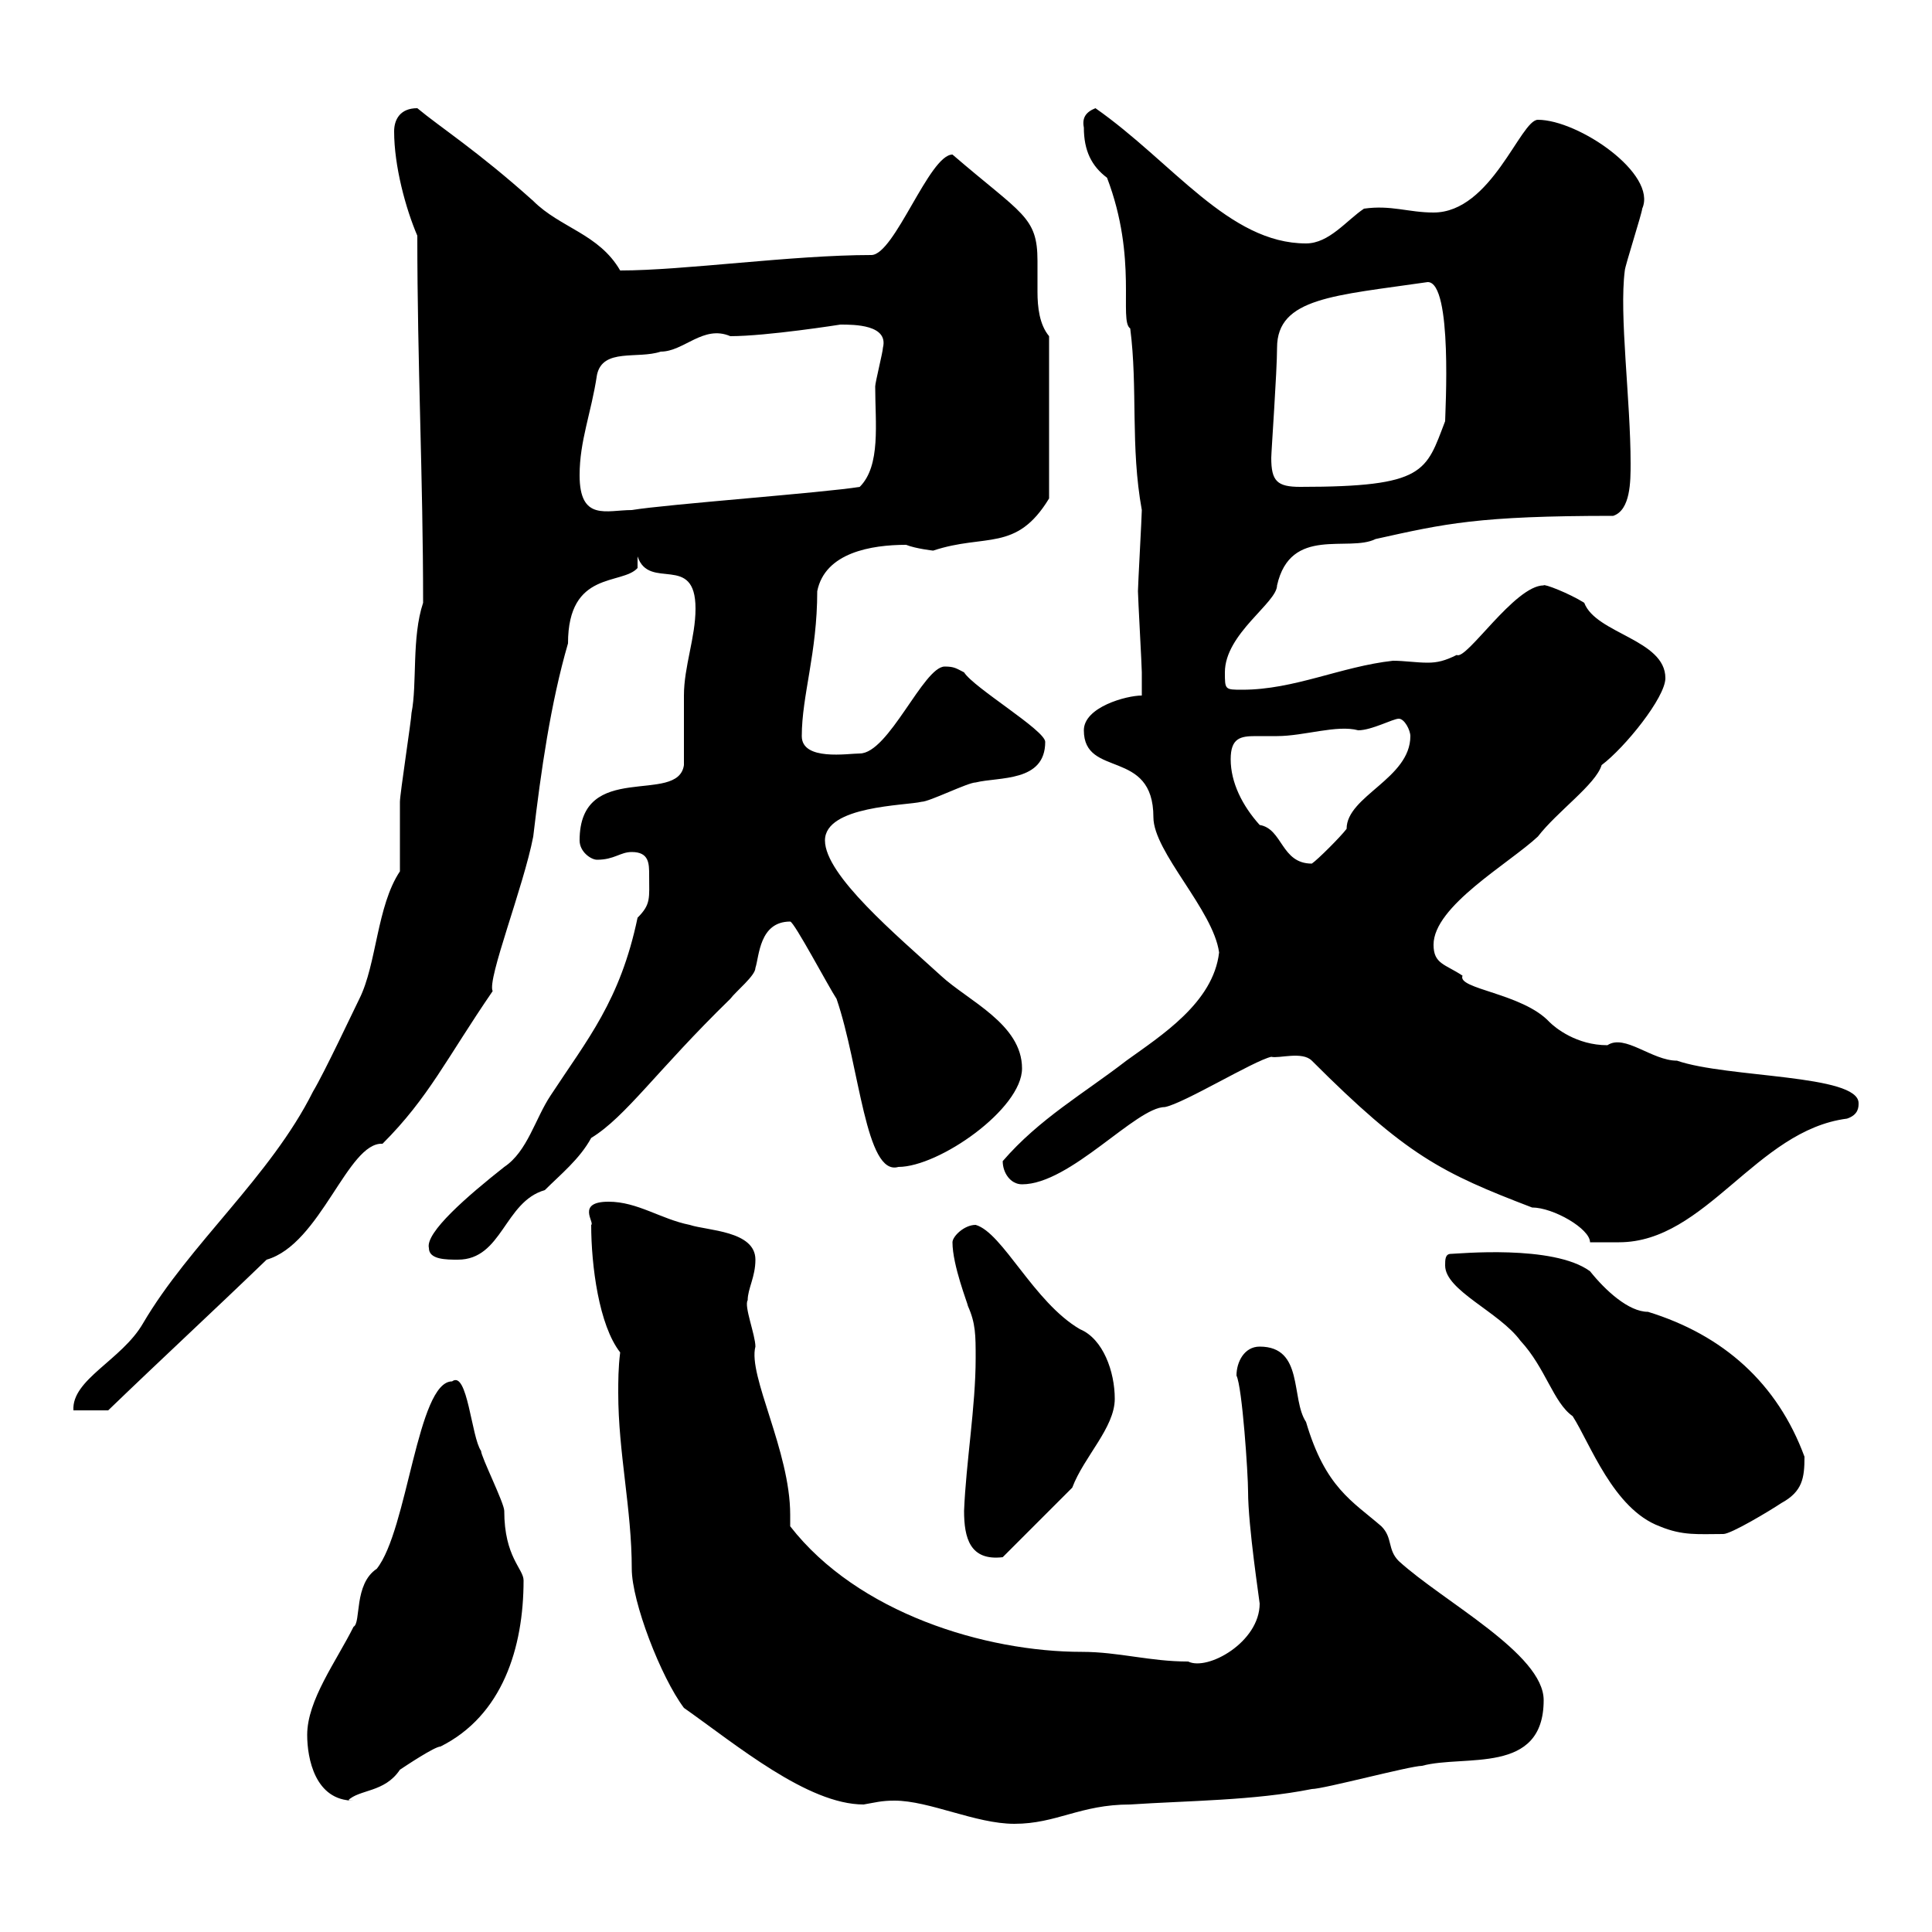 <svg xmlns="http://www.w3.org/2000/svg" xmlns:xlink="http://www.w3.org/1999/xlink" width="300" height="300"><path d="M138.90 279.60C144.30 279.60 151.50 283.20 157.50 283.20C164.10 283.20 167.70 280.20 175.50 280.20C184.50 279.60 194.70 279.60 203.70 277.80C205.50 277.80 219 274.20 220.80 274.20C227.40 272.40 239.70 275.70 239.70 264C239.70 256.80 224.10 248.70 217.20 242.40C215.40 240.60 216.30 238.80 214.50 237C210 233.10 205.80 231 202.80 220.80C200.40 217.20 202.50 209.10 195.60 209.10C193.20 209.10 192 211.50 192 213.60C192.90 215.40 193.80 228.90 193.80 231.60C193.80 237 195.60 248.70 195.60 249C195.60 255 187.50 259.50 184.50 258C178.50 258 173.70 256.50 168 256.50C153 256.50 133.20 250.50 122.70 237C122.70 236.40 122.70 235.80 122.70 235.20C122.70 225.30 116.10 213.60 117.30 209.10C117.30 207.30 115.50 202.80 116.10 201.90C116.10 200.10 117.30 198.30 117.30 195.60C117.30 191.10 109.80 191.10 107.10 190.20C102.60 189.30 99 186.60 94.50 186.60C89.40 186.60 92.40 189.90 91.80 190.20C91.80 196.50 93 205.80 96.30 210C96 212.40 96 214.50 96 216.30C96 225.60 98.10 234.30 98.10 243.60C98.10 248.70 102.60 260.40 106.20 265.20C114.30 270.90 125.40 280.20 134.10 280.20C135.90 279.90 136.80 279.60 138.90 279.60ZM47.70 269.40C47.70 273 48.90 279.60 54.90 279.60L54 279.60C55.80 277.80 59.70 278.40 62.10 274.80C63 274.20 67.50 271.20 68.40 271.20C78 266.40 81.30 255.90 81.30 245.40C81.30 243.60 78.30 241.80 78.30 234.60C78.30 233.40 74.70 226.20 74.70 225.30C73.20 223.20 72.60 212.70 70.20 214.50C64.80 214.50 63.30 237.60 58.50 243.60C54.90 246 56.10 252 54.90 252.60C52.20 258 47.70 264 47.70 269.40ZM149.70 234.60C149.70 238.80 150.60 242.40 155.70 241.80L166.50 231C168.30 226.20 173.10 221.70 173.10 217.20C173.10 213 171.30 207.90 167.70 206.40C160.50 202.20 155.70 191.40 151.50 190.20C149.70 190.20 147.90 192 147.90 192.90C147.90 196.50 150.30 202.50 150.30 202.80C151.50 205.50 151.50 207.30 151.50 210.90C151.50 218.40 150 227.10 149.70 234.60ZM257.70 237C261.30 238.50 263.70 238.20 267.60 238.20C268.80 238.20 274.80 234.60 276.60 233.40C279.90 231.60 280.20 229.50 280.20 226.20C276 214.80 267.60 207.30 255.90 203.70C252.90 203.70 249.30 200.40 246.90 197.40C241.20 193.20 226.20 194.70 225.30 194.70C224.40 194.70 224.40 195.60 224.40 196.50C224.40 200.40 232.80 203.70 236.10 208.20C240 212.40 241.20 217.80 244.20 219.90C246.90 224.10 250.50 234.30 257.70 237ZM62.10 135.30C58.50 140.70 58.50 149.70 55.80 155.10C54.90 156.90 50.40 166.50 48.60 169.50C42 182.70 29.40 193.20 22.20 205.50C18.90 211.20 11.10 214.20 11.40 219L16.80 219C25.20 210.90 33 203.70 41.40 195.60C49.80 193.20 54 177.30 59.40 177.60C66.60 170.40 69.30 164.40 76.50 153.90C75.60 152.10 81.30 137.70 82.80 129.90C84 119.70 85.50 109.20 88.20 99.90C88.20 88.50 96.60 90.90 99 88.20L99 86.40C100.80 91.80 108 85.80 108 94.50C108 99 106.20 103.50 106.20 108C106.20 109.80 106.20 117 106.20 118.80C105.30 125.10 90 117.90 90 130.50C90 132.30 91.80 133.50 92.70 133.50C95.40 133.50 96.30 132.30 98.10 132.30C100.80 132.30 100.80 134.10 100.80 135.90C100.80 139.50 101.10 140.40 99 142.50C96.30 155.40 91.20 161.40 85.50 170.10C83.10 173.70 81.90 178.80 78.30 181.20C72.60 185.70 66 191.40 66.60 193.80C66.60 195.60 69.30 195.60 71.10 195.60C78 195.60 78.30 186.60 84.60 184.80C87 182.40 90 180 91.80 176.70C97.20 173.40 102 166.20 113.40 155.10C114.30 153.90 117.30 151.50 117.30 150.30C117.90 148.50 117.90 143.10 122.70 143.10C123.30 143.10 128.70 153.30 129.90 155.10C133.50 165.60 134.40 182.70 139.50 181.20C145.80 181.20 158.70 172.20 158.70 165.90C158.70 159 150.30 155.40 146.10 151.50C139.20 145.20 128.10 135.90 128.10 130.50C128.10 125.10 140.70 125.10 143.10 124.50C144.30 124.50 150.30 121.50 151.50 121.50C155.10 120.60 162.30 121.50 162.30 115.20C162.30 113.40 151.20 106.80 149.70 104.40C148.50 103.80 148.20 103.50 146.70 103.50C143.40 103.50 138 117 133.50 117C131.70 117 124.50 118.20 124.50 114.30C124.50 108 126.90 101.40 126.90 91.80C128.10 85.80 135.30 84.60 140.70 84.60C142.20 85.20 144.90 85.50 144.90 85.50C153 82.80 157.80 85.80 162.90 77.40L162.90 52.20C161.40 50.40 161.10 47.70 161.10 45.30C161.10 43.80 161.10 42 161.10 40.50C161.10 33.60 158.70 33.30 147.90 24C144.30 24 138.90 39.60 135.30 39.60C123 39.60 106.20 42 96.30 42C93 36.30 87 35.40 82.80 31.20C74.10 23.40 68.40 19.80 64.80 16.80C62.10 16.80 61.20 18.60 61.20 20.40C61.20 25.80 63 32.40 64.80 36.60C64.80 56.70 65.70 74.10 65.70 93.60C63.90 99 64.80 106.20 63.90 110.70C63.90 111.60 62.10 123.30 62.10 124.50C62.10 126.30 62.10 133.50 62.10 135.30ZM203.70 164.70C218.40 179.40 223.80 182.10 237.90 187.50C241.20 187.50 246.90 190.80 246.90 192.90C247.80 192.90 250.50 192.90 251.40 192.90C264.90 192.90 272.70 175.50 286.80 173.70C288.60 173.10 288.60 171.90 288.60 171.30C288.60 166.80 268.20 167.40 260.40 164.70C256.50 164.70 252.30 160.50 249.60 162.30C244.80 162.30 241.50 159.60 240.60 158.70C236.40 154.20 226.20 153.60 227.10 151.50C224.40 149.70 222.60 149.70 222.60 146.70C222.60 140.70 234.30 134.10 238.80 129.90C241.80 126 247.80 121.80 248.70 118.80C252.30 116.10 258.60 108.30 258.60 105.30C258.60 99.30 247.80 98.40 246 93.60C243.60 92.10 239.70 90.60 239.70 90.90C235.20 90.90 227.70 102.60 226.20 101.70C224.40 102.60 223.20 102.90 221.70 102.90C219.90 102.90 218.10 102.60 216.30 102.60C208.20 103.50 201 107.10 192.90 107.10C190.20 107.10 190.20 107.10 190.20 104.40C190.20 98.40 198.30 93.60 198.30 90.90C200.40 81.60 209.40 85.80 213.60 83.70C224.40 81.30 229.50 80.10 250.50 80.10C253.20 79.20 253.20 74.70 253.20 72C253.20 62.10 251.40 48.90 252.30 42C252.30 41.40 255 33 255 32.40C257.40 27 245.10 18.60 238.80 18.60C236.10 18.60 231.60 33 222.60 33C218.70 33 216 31.80 211.80 32.40C209.10 34.20 206.40 37.80 202.80 37.80C190.80 37.80 182.10 25.20 170.10 16.80C168.60 17.40 168 18.30 168.30 19.80C168.30 23.40 169.50 25.80 171.90 27.60C176.70 40.20 173.70 49.80 175.50 51C176.70 60.30 175.50 69.30 177.30 79.20C177.30 80.10 176.70 90.90 176.70 91.80C176.70 92.70 177.30 103.50 177.30 104.40C177.30 105.60 177.30 106.80 177.30 108C174.90 108 168.30 109.80 168.30 113.40C168.30 120.90 179.10 116.10 179.10 126.90C179.10 132.30 188.40 141.30 189.30 147.90C188.40 155.70 180.30 160.80 174.90 164.70C168.30 169.80 161.40 173.70 155.70 180.30C155.70 182.10 156.90 183.90 158.70 183.90C166.20 183.90 176.40 171.90 180.90 171.90C183.90 171.30 194.70 164.70 197.40 164.10C198.60 164.40 202.20 163.20 203.70 164.70ZM191.10 117.90C191.10 114.60 192.60 114.30 195 114.30C195.60 114.30 197.10 114.30 198.30 114.30C202.50 114.30 207.60 112.50 210.90 113.40C213 113.40 216.30 111.60 217.20 111.60C218.10 111.60 219 113.40 219 114.30C219 120.90 209.10 123.60 209.10 128.70C208.20 129.90 204.60 133.50 203.70 134.10C198.90 134.10 199.20 128.70 195.60 128.10C192.90 125.10 191.10 121.50 191.10 117.90ZM90 73.80C90 68.40 91.80 64.20 92.70 58.20C93.60 54 99 55.80 102.60 54.60C106.20 54.60 109.20 50.40 113.40 52.20C119.10 52.20 130.50 50.40 130.50 50.40C132.60 50.40 138 50.40 137.10 54C137.10 54.60 135.90 59.40 135.90 60C135.90 65.70 136.80 72.30 133.50 75.60C128.10 76.50 103.50 78.30 98.10 79.20C94.20 79.20 90 81 90 73.80ZM197.40 71.10C197.40 70.20 198.30 57.60 198.30 54C198.30 46.20 207.30 45.90 221.70 43.80C225.60 43.80 224.40 64.20 224.40 65.40C221.40 73.20 221.40 75.60 201.90 75.60C198.30 75.60 197.40 74.70 197.40 71.10Z"/></svg>